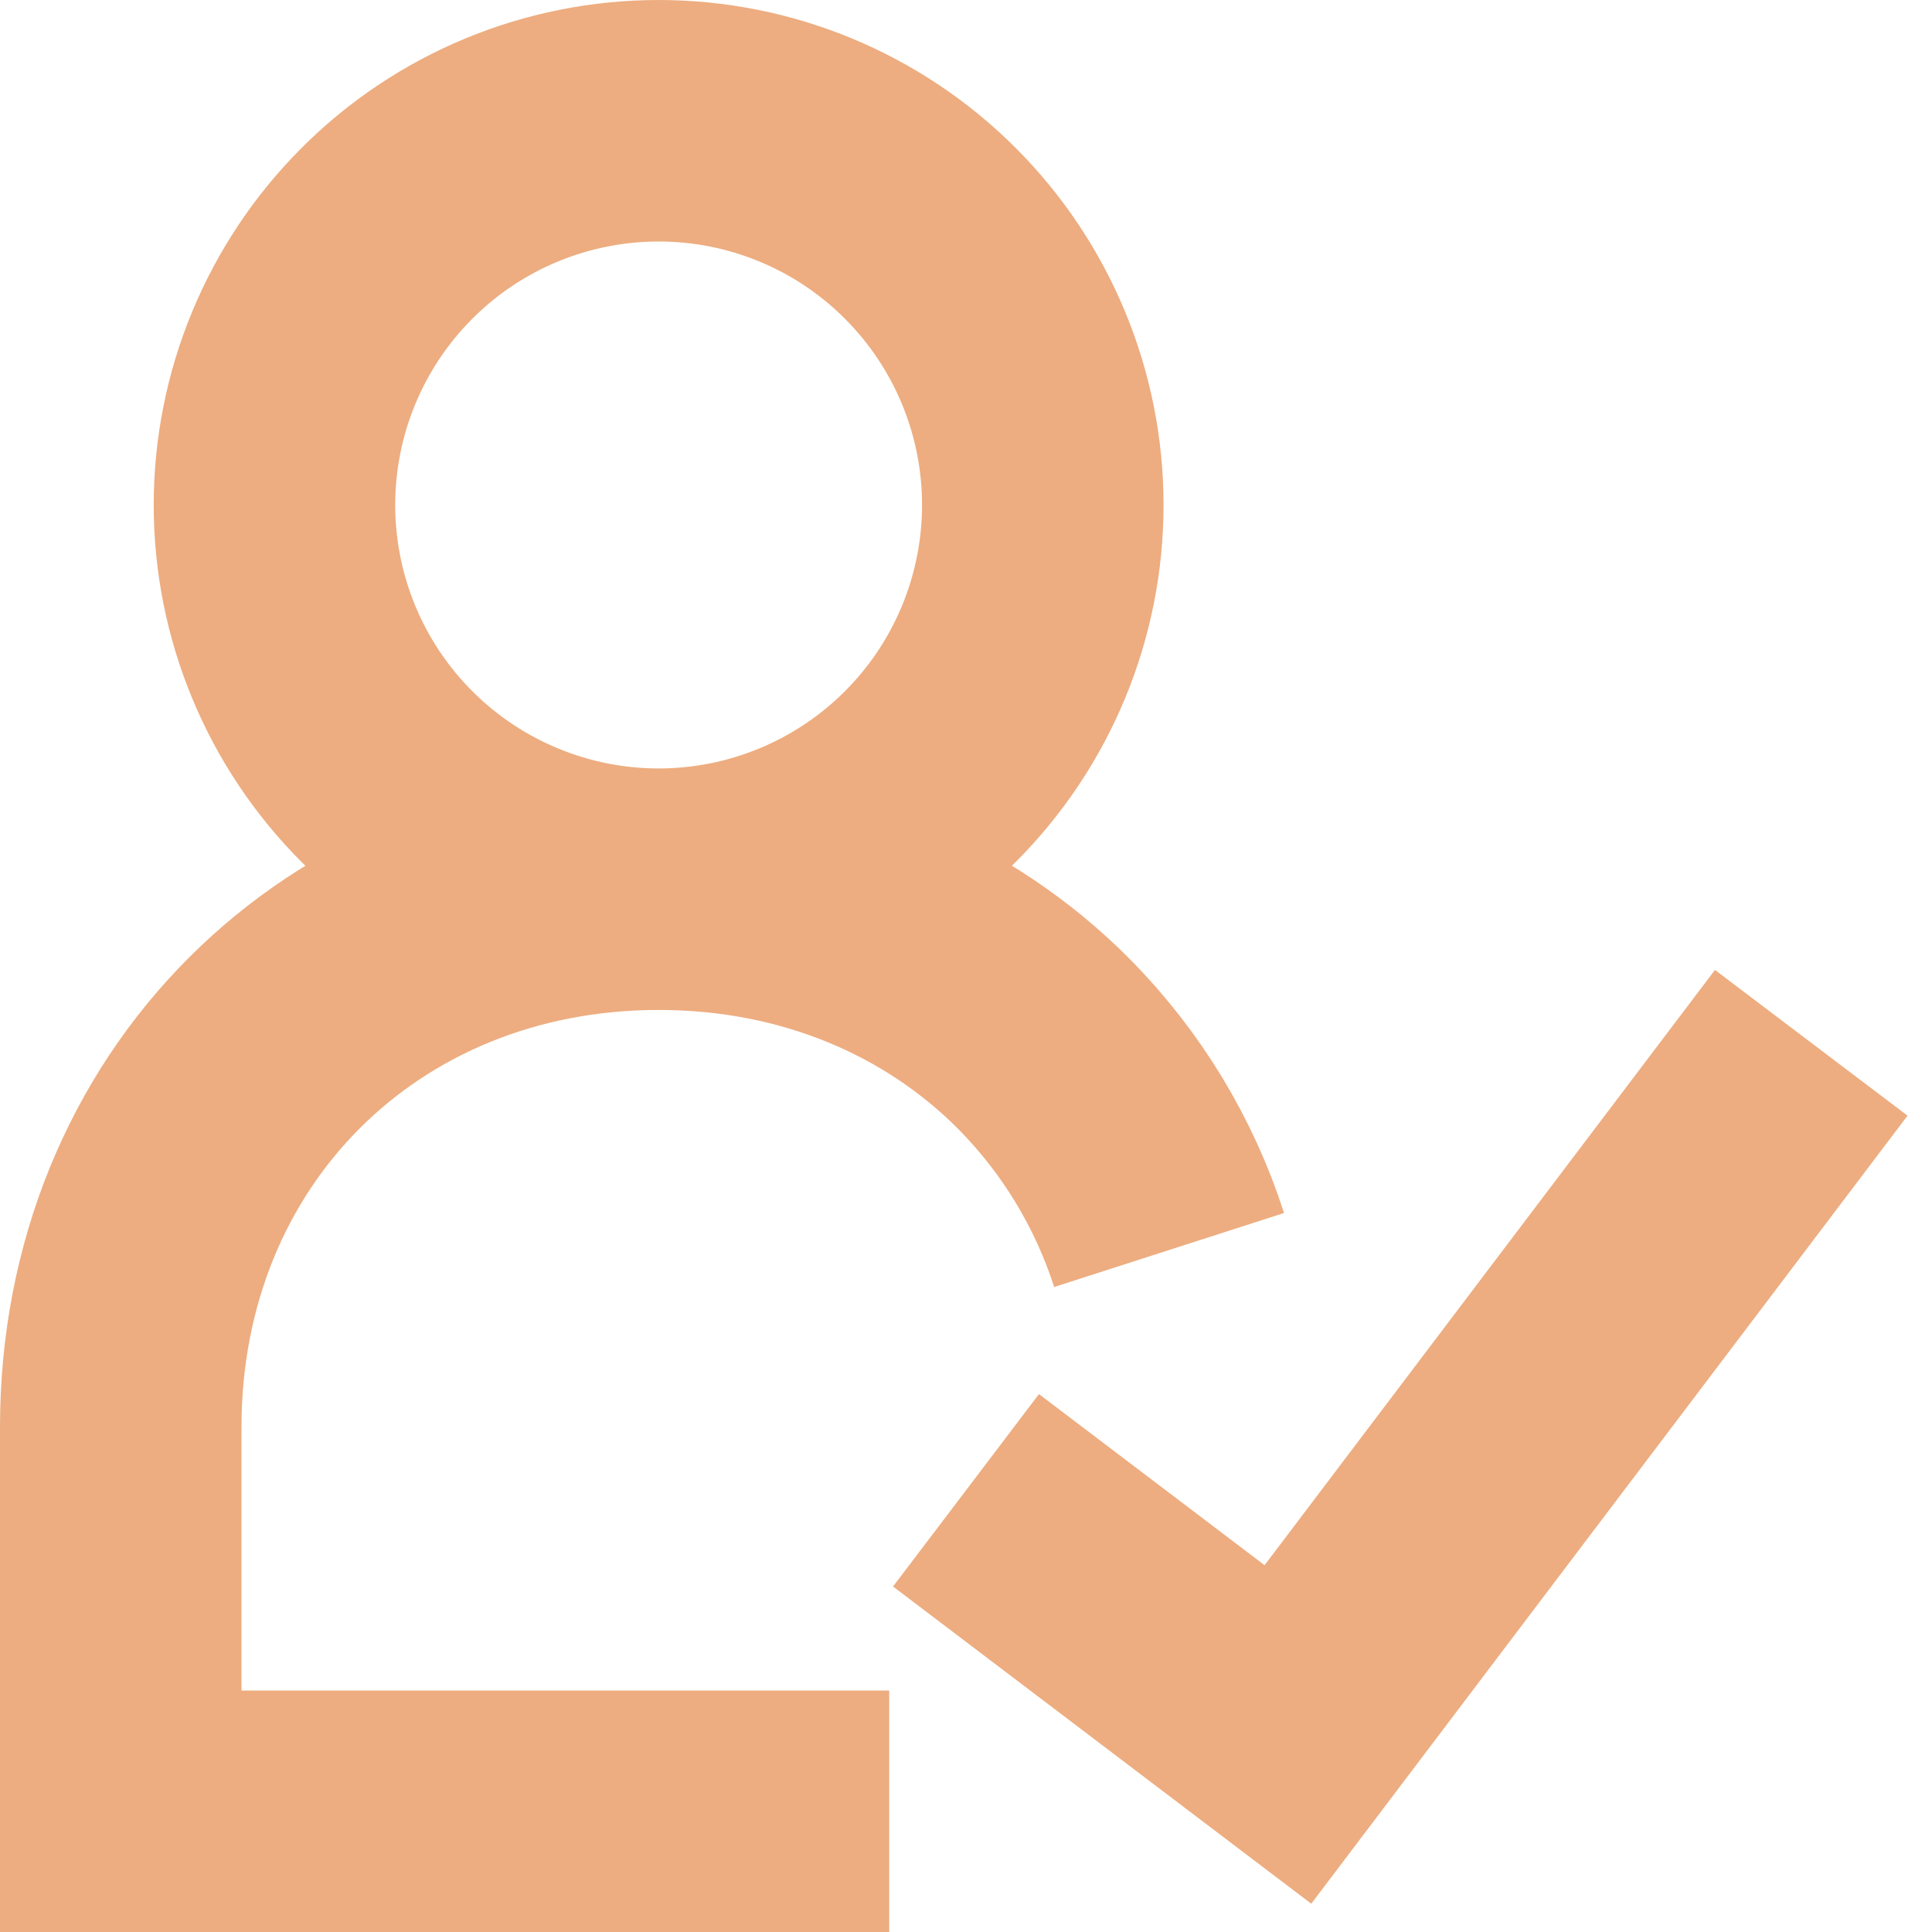 <svg xmlns="http://www.w3.org/2000/svg" width="16" height="16" viewBox="0 0 16 16" fill="none"><path d="M5.455 7.364C6.298 7.364 7.108 7.028 7.704 6.432C8.301 5.835 8.636 5.026 8.636 4.182C8.636 3.338 8.301 2.529 7.704 1.932C7.108 1.335 6.298 1 5.455 1C4.611 1 3.801 1.335 3.205 1.932C2.608 2.529 2.273 3.338 2.273 4.182C2.273 5.026 2.608 5.835 3.205 6.432C3.801 7.028 4.611 7.364 5.455 7.364ZM5.455 7.364C6.736 7.364 7.855 7.847 8.651 8.651C9.123 9.13 9.476 9.712 9.682 10.352M5.455 7.364C2.909 7.364 1 9.273 1 11.818V15H7.364M8 12.342L10.666 14.364L15 8.636" stroke="#EDAD80" stroke-width="2"></path></svg>